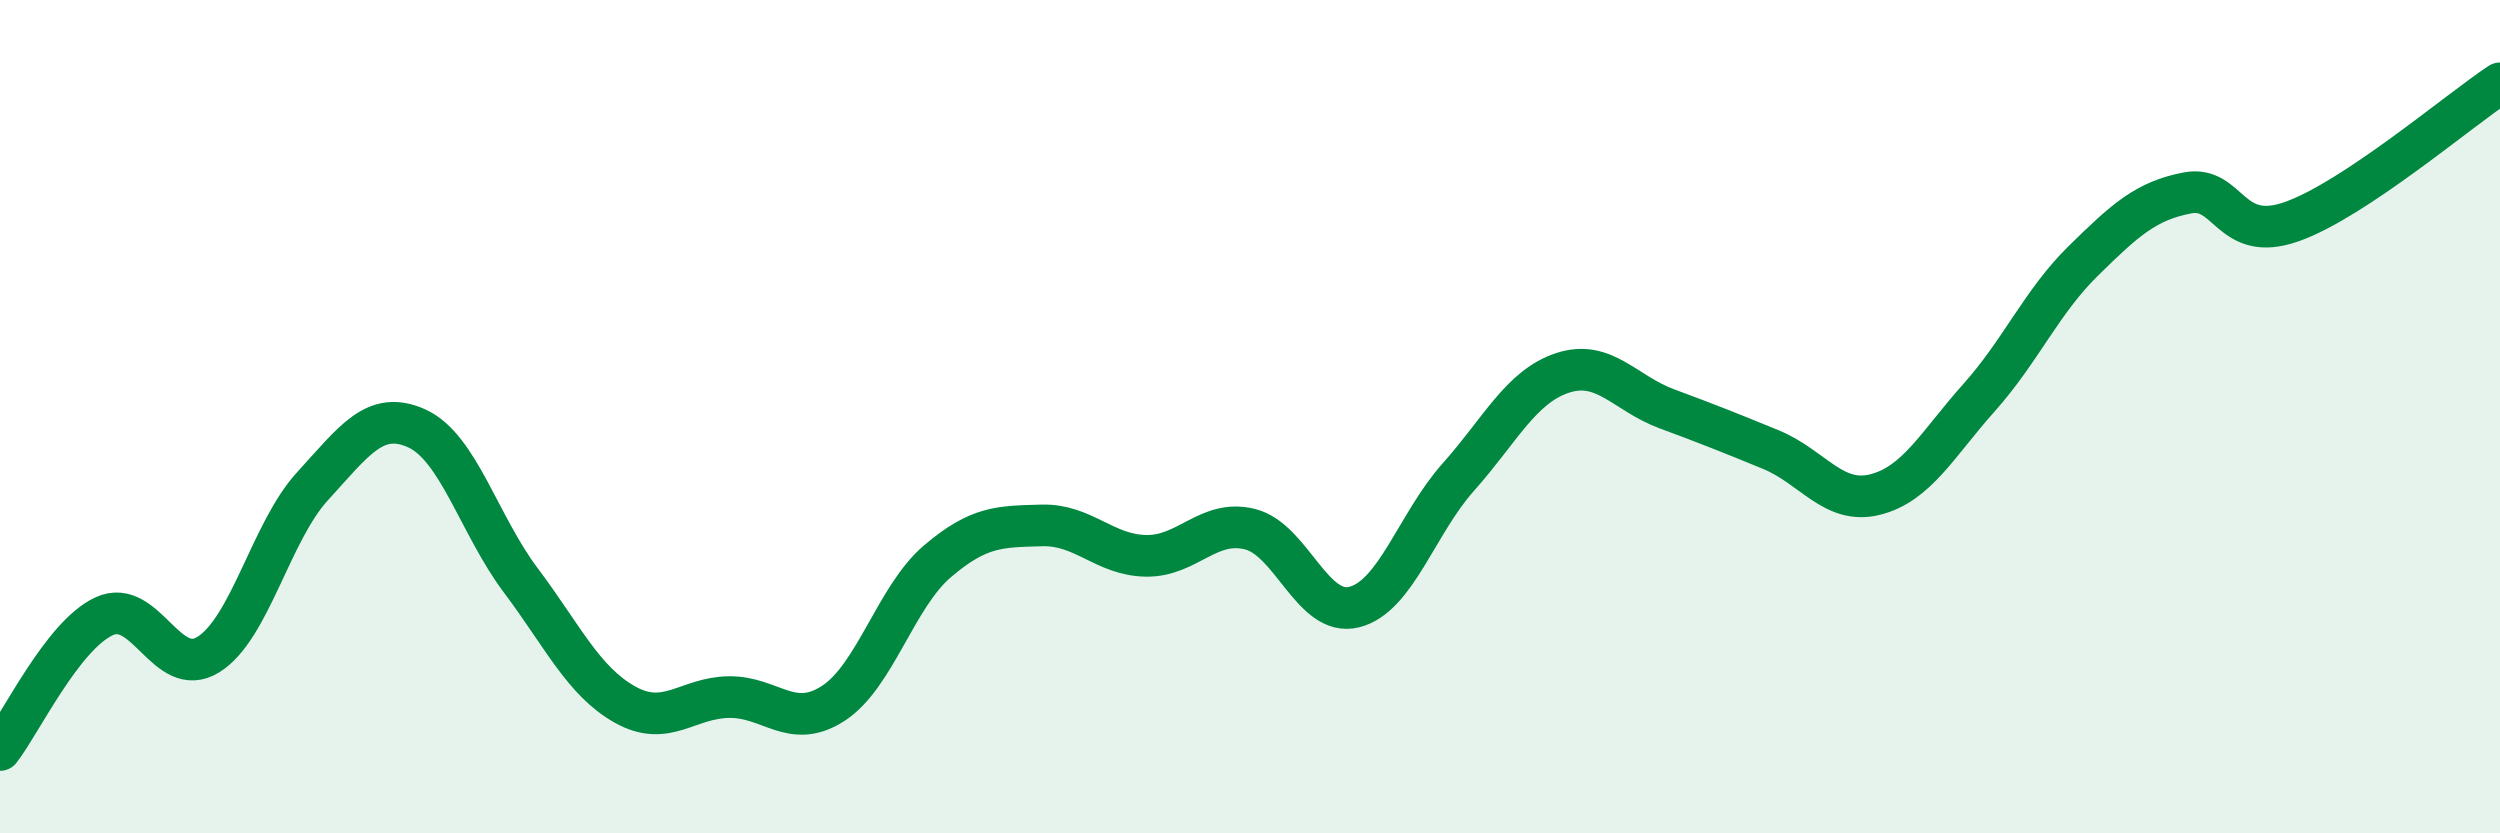 
    <svg width="60" height="20" viewBox="0 0 60 20" xmlns="http://www.w3.org/2000/svg">
      <path
        d="M 0,18 C 0.5,17.36 1.5,15.25 2.5,14.79 C 3.5,14.33 4,16.33 5,15.71 C 6,15.09 6.5,12.76 7.5,11.67 C 8.5,10.58 9,9.83 10,10.28 C 11,10.73 11.5,12.6 12.5,13.93 C 13.5,15.26 14,16.35 15,16.91 C 16,17.47 16.5,16.74 17.5,16.73 C 18.5,16.72 19,17.53 20,16.88 C 21,16.23 21.5,14.32 22.5,13.47 C 23.5,12.62 24,12.64 25,12.61 C 26,12.58 26.5,13.32 27.5,13.34 C 28.5,13.36 29,12.45 30,12.7 C 31,12.95 31.5,14.82 32.5,14.57 C 33.5,14.32 34,12.57 35,11.45 C 36,10.33 36.5,9.28 37.5,8.95 C 38.5,8.62 39,9.44 40,9.81 C 41,10.18 41.5,10.38 42.5,10.79 C 43.5,11.2 44,12.12 45,11.87 C 46,11.62 46.5,10.66 47.5,9.54 C 48.5,8.42 49,7.24 50,6.26 C 51,5.28 51.5,4.82 52.5,4.63 C 53.5,4.44 53.5,5.85 55,5.32 C 56.5,4.79 59,2.66 60,2L60 20L0 20Z"
        fill="#008740"
        opacity="0.1"
        stroke-linecap="round"
        stroke-linejoin="round"
      />
      <path
        d="M 0,18 C 0.5,17.36 1.5,15.25 2.5,14.79 C 3.5,14.33 4,16.33 5,15.71 C 6,15.09 6.5,12.76 7.5,11.67 C 8.5,10.58 9,9.83 10,10.28 C 11,10.73 11.5,12.6 12.5,13.93 C 13.5,15.26 14,16.35 15,16.91 C 16,17.47 16.5,16.74 17.5,16.73 C 18.5,16.72 19,17.53 20,16.88 C 21,16.23 21.5,14.32 22.5,13.47 C 23.5,12.62 24,12.64 25,12.61 C 26,12.58 26.5,13.32 27.5,13.34 C 28.5,13.36 29,12.45 30,12.7 C 31,12.95 31.5,14.82 32.5,14.57 C 33.5,14.32 34,12.57 35,11.45 C 36,10.33 36.5,9.28 37.5,8.95 C 38.5,8.62 39,9.44 40,9.81 C 41,10.18 41.5,10.38 42.5,10.79 C 43.5,11.2 44,12.12 45,11.87 C 46,11.62 46.5,10.66 47.5,9.54 C 48.5,8.42 49,7.24 50,6.26 C 51,5.28 51.5,4.82 52.5,4.63 C 53.5,4.44 53.5,5.85 55,5.32 C 56.5,4.79 59,2.66 60,2"
        stroke="#008740"
        stroke-width="1"
        fill="none"
        stroke-linecap="round"
        stroke-linejoin="round"
      />
    </svg>
  